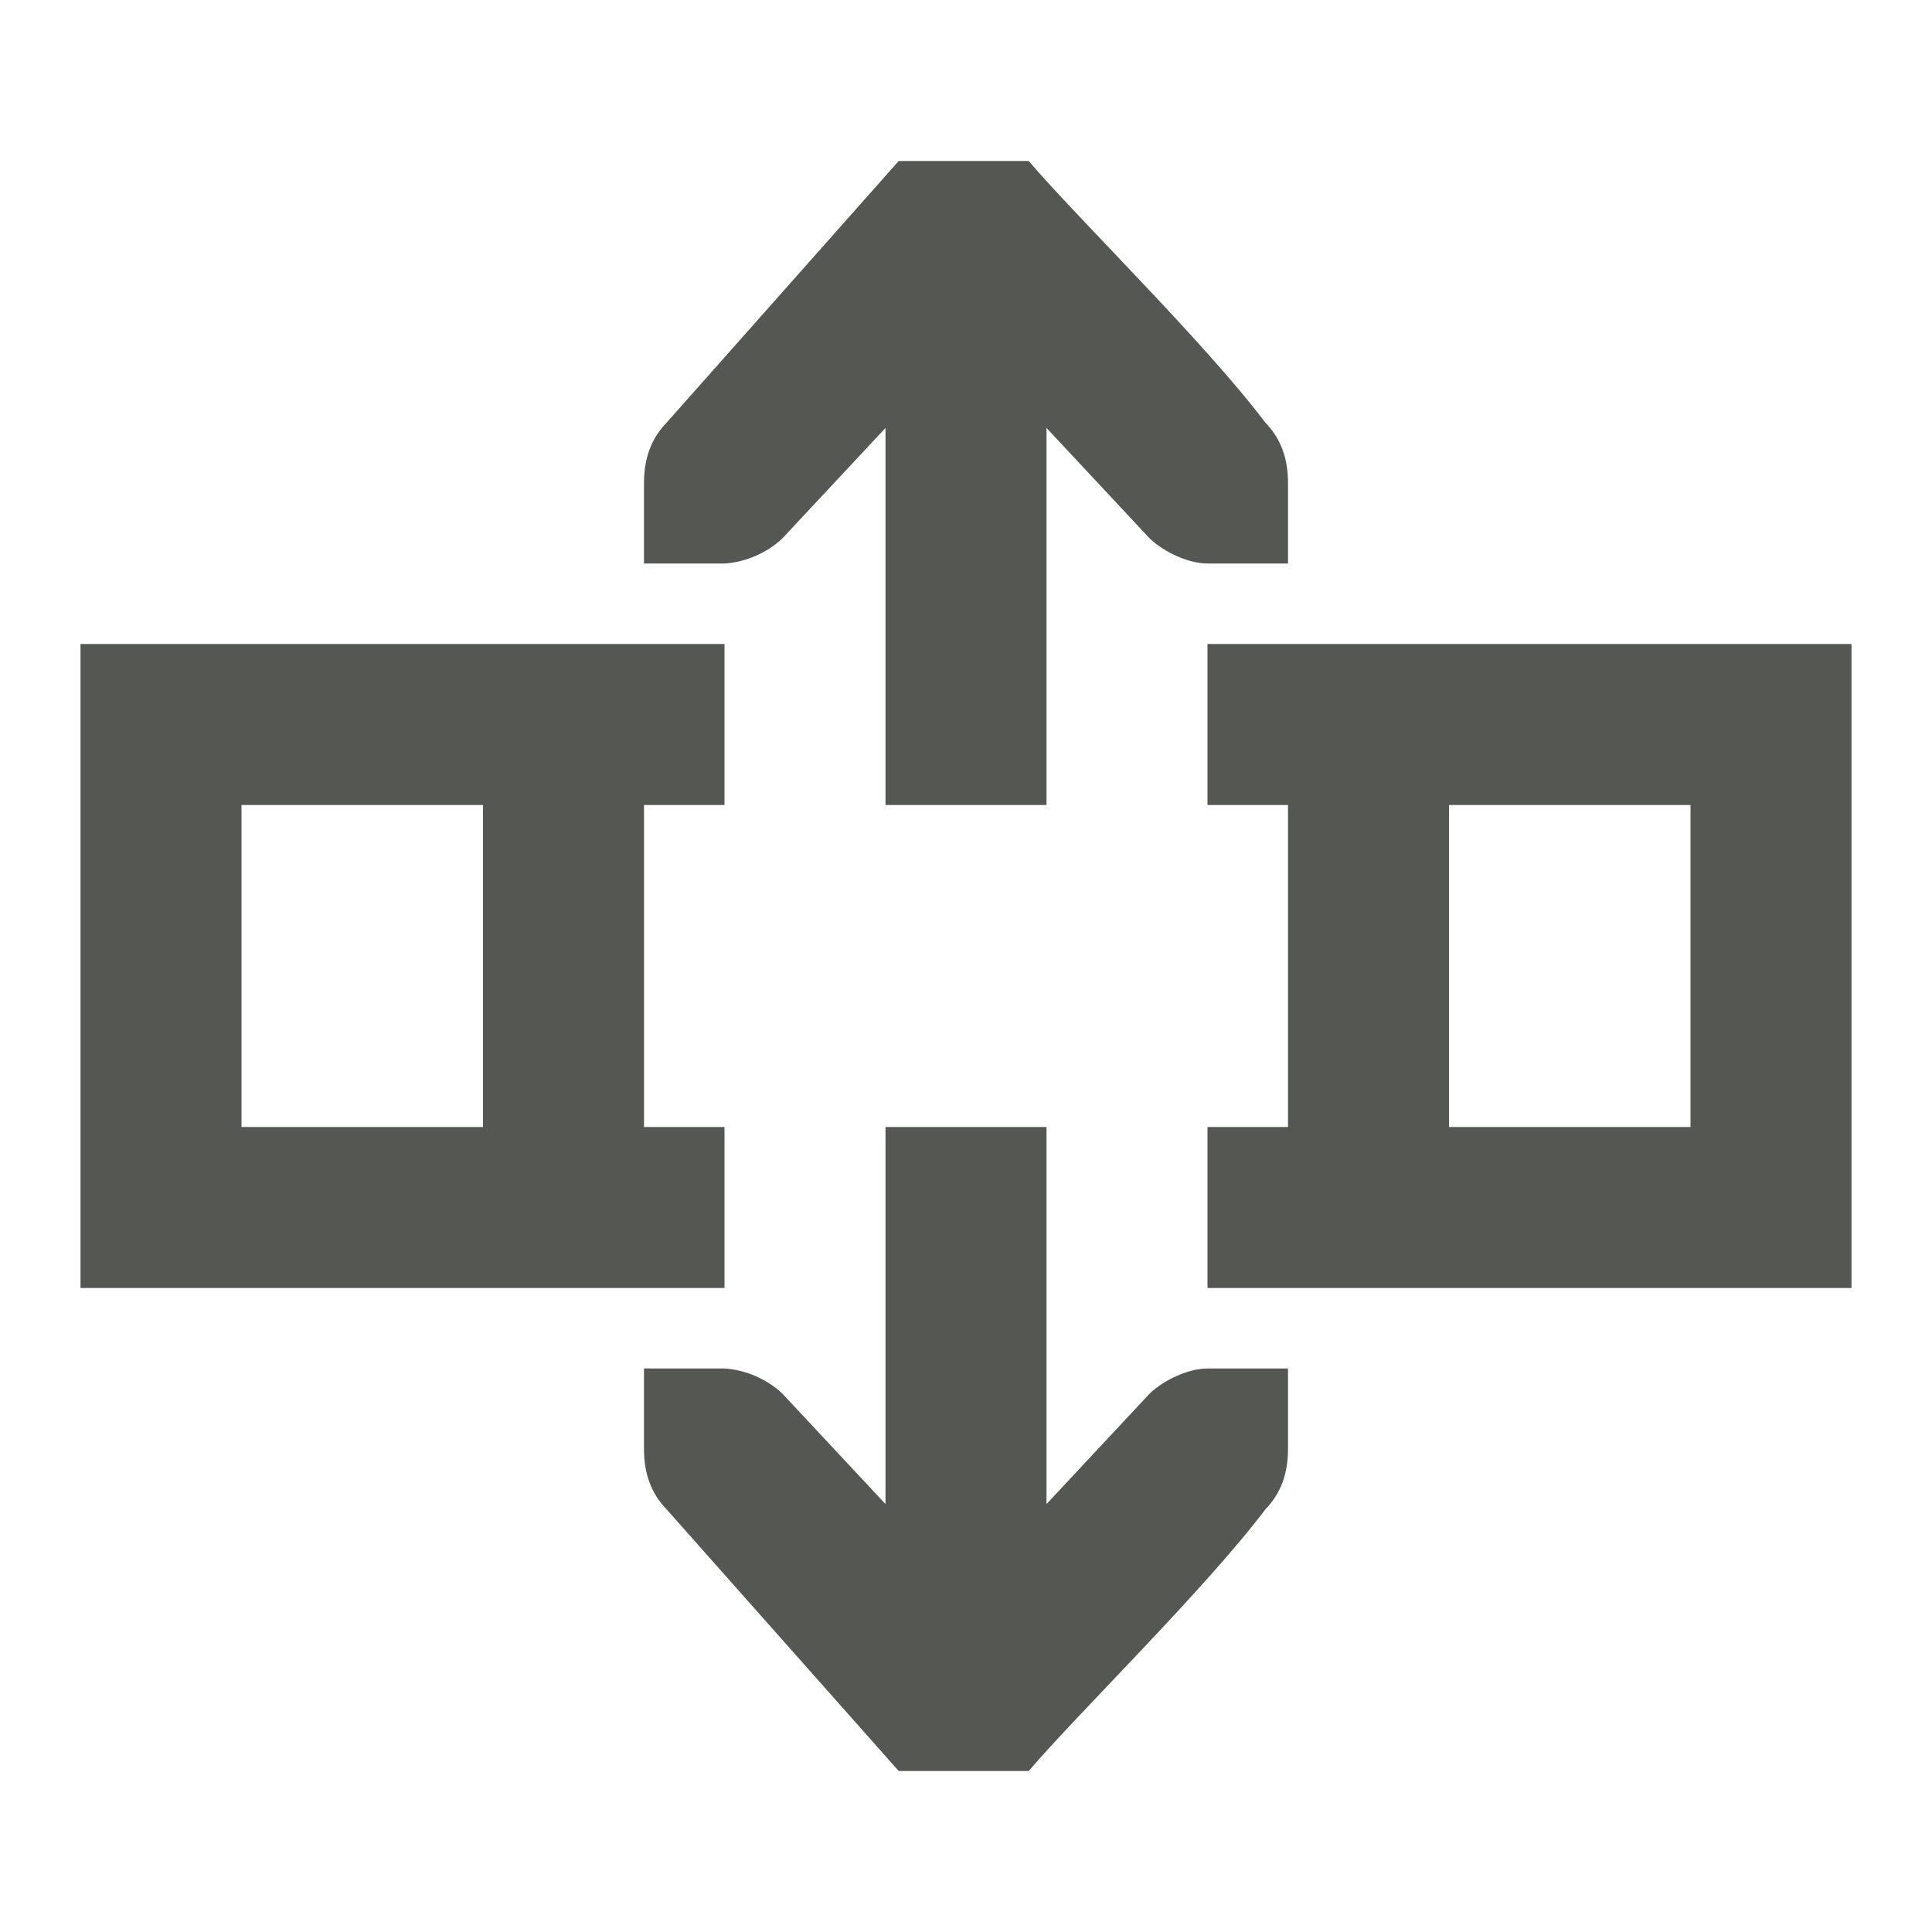 <svg xmlns="http://www.w3.org/2000/svg" viewBox="0 0 24 24">
  <path
     style="fill:#555753"
     d="M 1,16 H 9 V 14 H 8 V 10 H 9 V 8 H 1 Z m 2,-2 v -4 h 3 v 4 z m 5,4 c 0,0.309 0.09,0.552 0.281,0.75 L 11.164,22 h 1.615 C 13.398,21.275 14.949,19.766 15.719,18.75 15.91,18.552 16,18.309 16,18 V 17.412 17 h -1 c -0.224,0 -0.528,0.13 -0.719,0.312 L 13,18.684 V 14 h -2 v 4.684 L 9.719,17.312 C 9.528,17.13 9.256,17.015 9,17 H 8 v 0.412 z M 8,7 H 9 C 9.256,6.985 9.528,6.87 9.719,6.688 L 11,5.316 V 10 h 2 V 5.316 L 14.281,6.688 C 14.472,6.87 14.776,7 15,7 h 1 V 6.588 6 C 16,5.691 15.91,5.448 15.719,5.25 14.949,4.234 13.398,2.725 12.779,2 H 11.164 L 8.281,5.25 C 8.09,5.448 8,5.691 8,6 v 0.588 z m 7,9 h 8 V 8 h -8 v 2 h 1 v 4 h -1 z m 3,-2 v -4 h 3 v 4 z"
     />
</svg>
